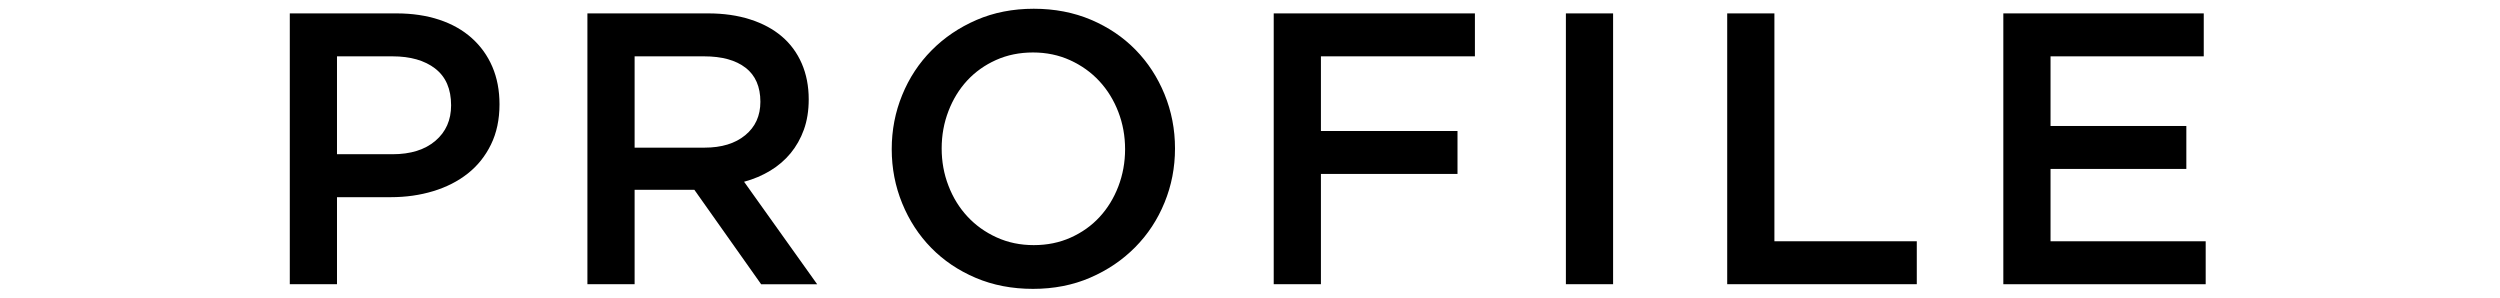 <?xml version="1.0" encoding="UTF-8"?>
<svg data-name="base" xmlns="http://www.w3.org/2000/svg" version="1.1" viewBox="0 0 84 10" width="84px" height="10px" preserveAspectRatio="xMidYMid">
  <path d="M16.496,4.857c-.19.39-.451.715-.781.975-.33.26-.717.457-1.16.591-.442.134-.916.202-1.42.202h-1.812v2.925h-1.586V.45h3.588c.528,0,1.008.072,1.437.214.429.143.793.349,1.092.618.3.269.529.589.689.962.16.373.24.793.24,1.261,0,.511-.096.962-.287,1.352ZM14.624,2.304c-.357-.274-.835-.411-1.436-.411h-1.865v3.289h1.865c.608,0,1.09-.15,1.441-.45.353-.3.528-.698.528-1.194,0-.548-.178-.959-.534-1.233h0Z"/>
  <path d="M25.574,9.55l-2.243-3.172h-2.008v3.172h-1.586V.45h4.056c.521,0,.99.067,1.411.202.42.134.775.325,1.065.572.291.247.514.551.67.91.156.36.234.761.234,1.203,0,.381-.055.721-.163,1.021-.108.299-.258.563-.448.793s-.418.425-.683.585-.557.284-.878.371l2.457,3.445h-1.885v-.002ZM25.053,2.278c-.33-.257-.796-.385-1.396-.385h-2.334v3.068h2.348c.573,0,1.03-.139,1.369-.418.339-.278.509-.653.509-1.123,0-.505-.166-.886-.496-1.143h0Z"/>
  <path d="M39.128,6.807c-.233.572-.563,1.073-.987,1.501-.425.429-.928.77-1.509,1.021-.58.251-1.222.377-1.924.377s-1.343-.123-1.924-.37-1.079-.583-1.495-1.008c-.416-.424-.741-.923-.975-1.495-.234-.572-.352-1.179-.352-1.82s.117-1.248.352-1.82c.233-.572.563-1.073.988-1.501.424-.429.927-.769,1.508-1.021.58-.251,1.222-.377,1.924-.377s1.343.124,1.924.37c.581.247,1.079.583,1.495,1.008s.741.923.975,1.495c.234.572.352,1.179.352,1.82s-.117,1.248-.352,1.82ZM37.575,3.759c-.152-.394-.364-.739-.638-1.034-.272-.294-.6-.528-.981-.702-.381-.173-.797-.26-1.248-.26s-.864.084-1.241.253c-.377.169-.7.399-.969.689-.269.291-.479.633-.63,1.027-.152.395-.228.812-.228,1.254s.075.86.228,1.254c.151.395.363.739.637,1.034.272.294.6.529.981.702.381.174.797.26,1.248.26s.864-.084,1.241-.253.7-.398.969-.689.479-.633.631-1.027c.151-.394.228-.812.228-1.254s-.076-.86-.228-1.254Z"/>
  <path d="M49.557,1.893h-5.174v2.509h4.589v1.443h-4.589v3.705h-1.586V.45h6.76s0,1.443,0,1.443Z"/>
  <path d="M54.2.45v9.1h-1.586V.45h1.586Z"/>
  <path d="M58.034.45h1.586v7.657h4.784v1.443h-6.37V.45Z"/>
  <path d="M74.046,1.893h-5.148v2.34h4.563v1.443h-4.563v2.431h5.213v1.443h-6.799V.45h6.734v1.443Z"/>
</svg>